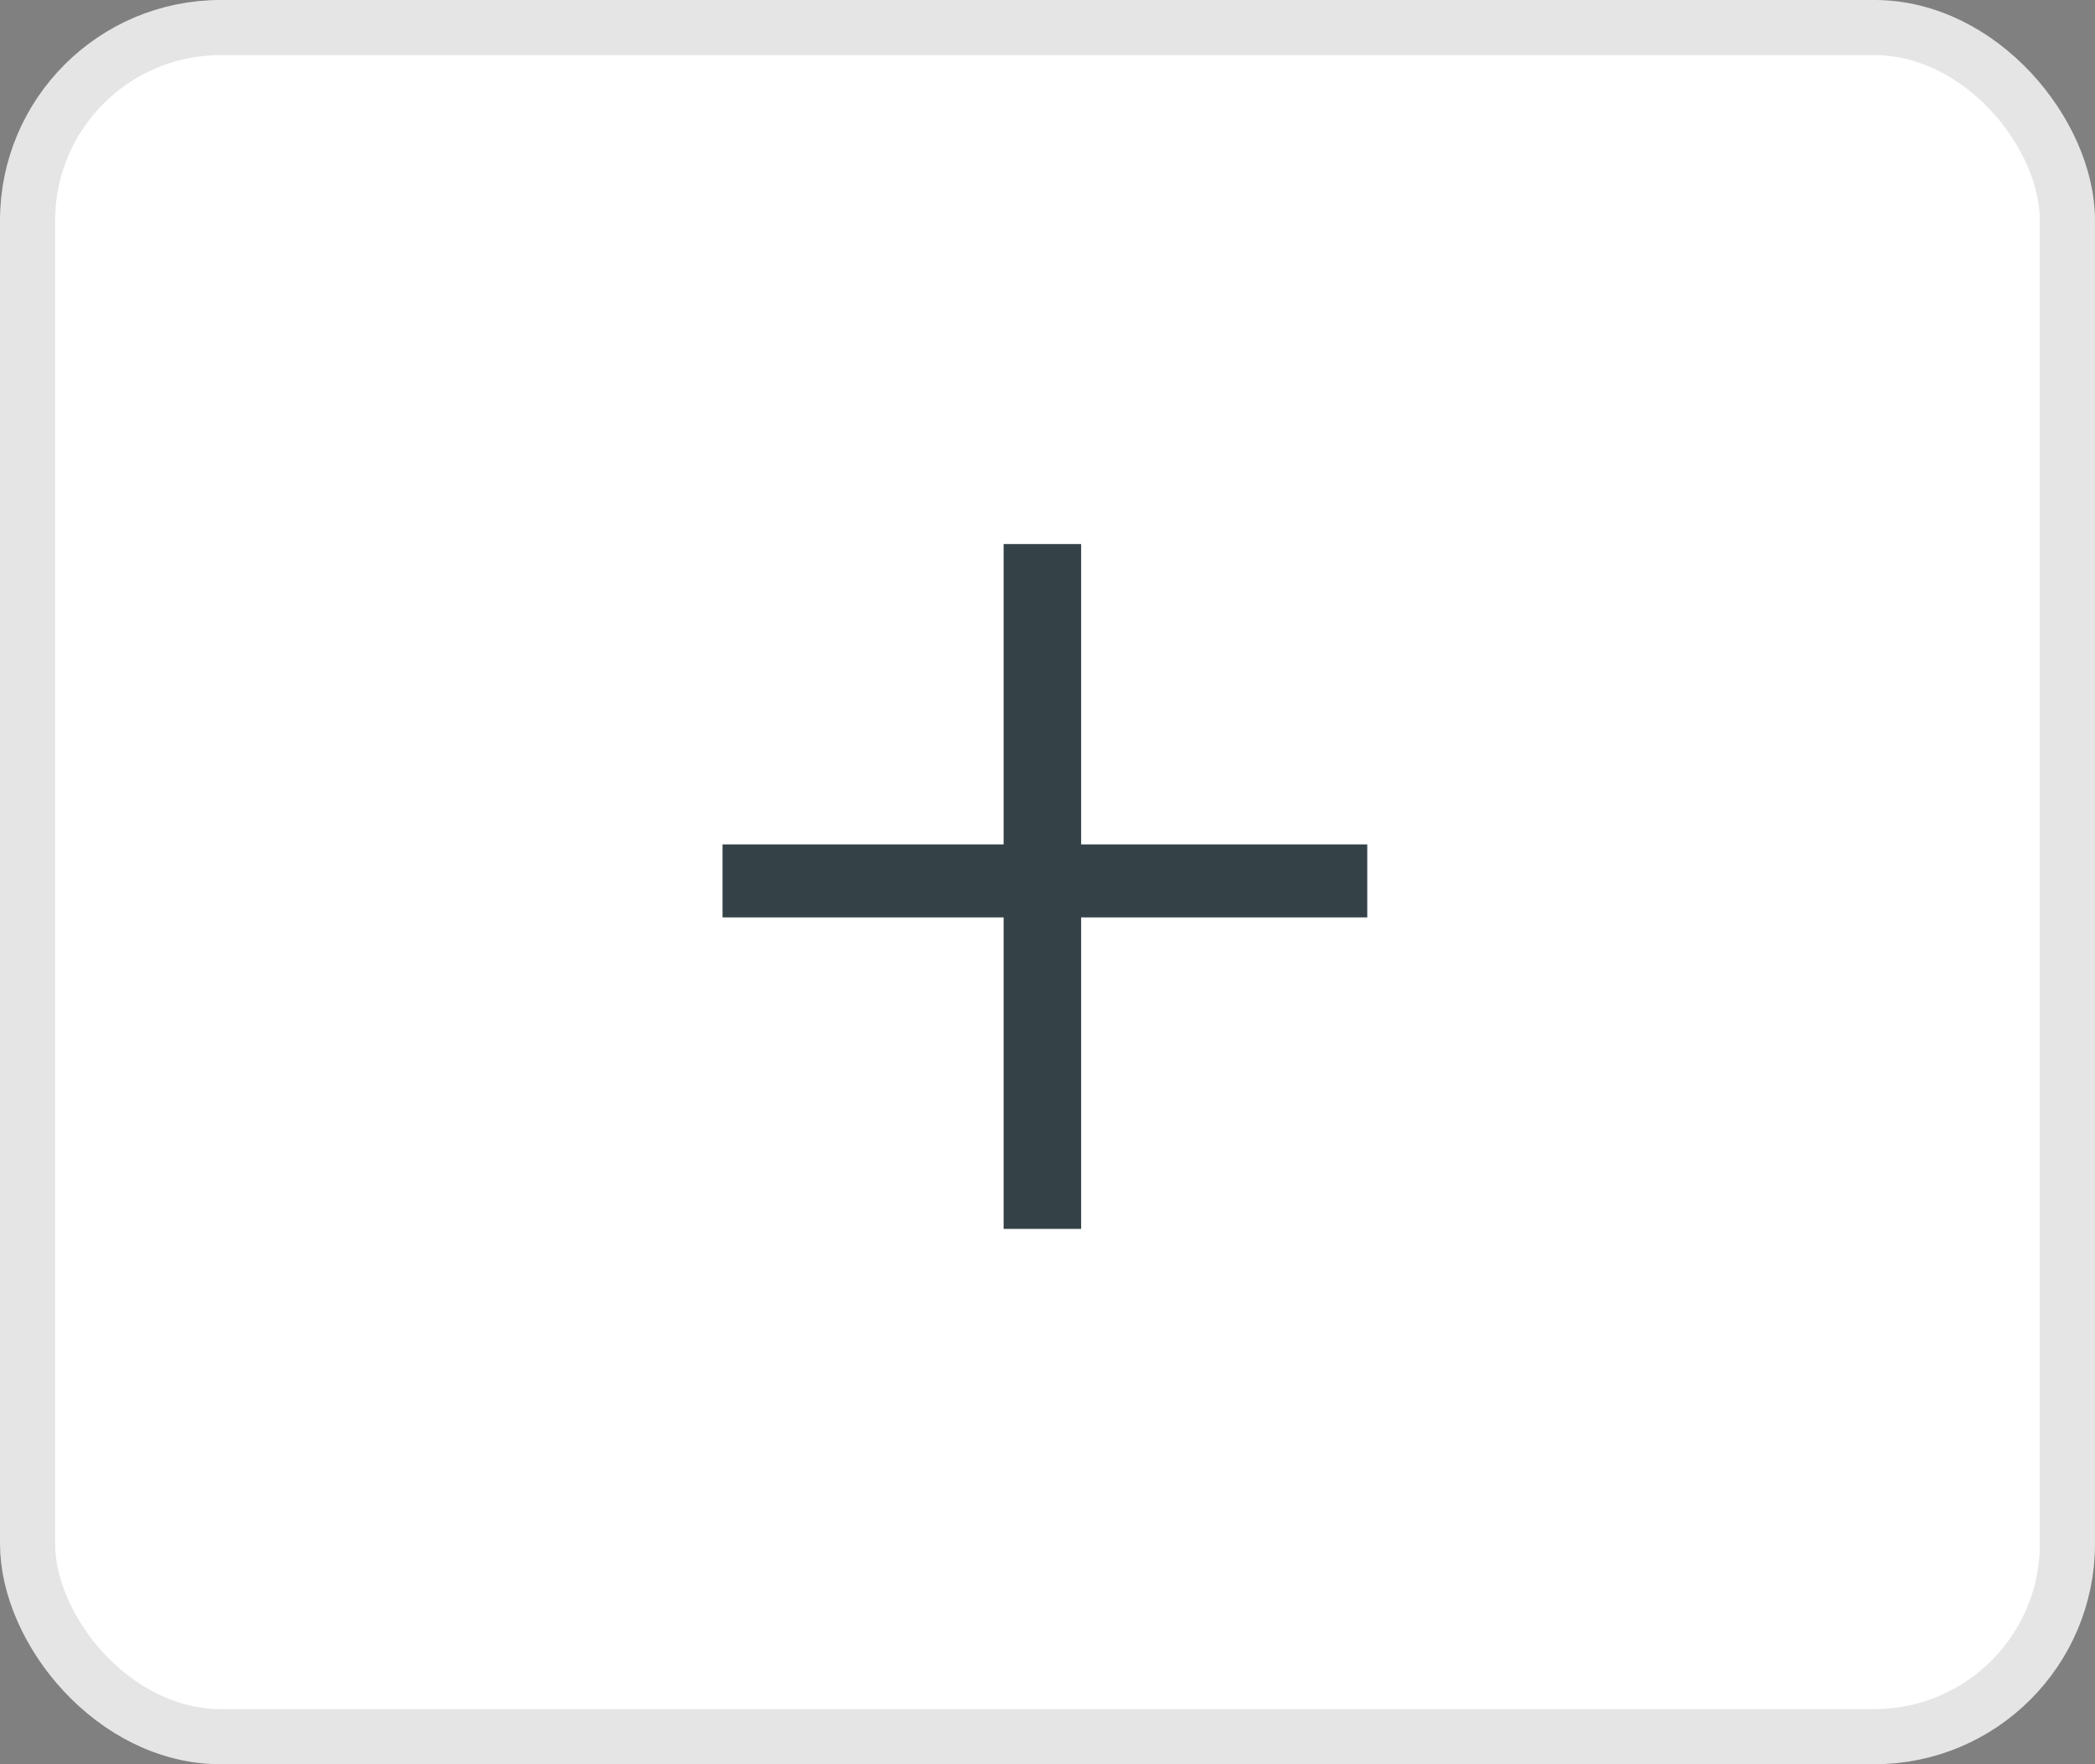 <svg width="19" height="16" viewBox="0 0 19 16" fill="none" xmlns="http://www.w3.org/2000/svg">
<rect x="0" y="0" width="19" height="16" fill="#808080" stroke="none"/>
<rect x="0.25" y="0.25" width="18.5" height="15.5" rx="1.75" fill="white" stroke="#E5E5E5" stroke-width="0.5"/>
<path d="M12.4 7.658V8.32H6.553V7.658H12.4ZM9.805 4.934V11.145H9.102V4.934H9.805Z" fill="#344247"/>
</svg>

